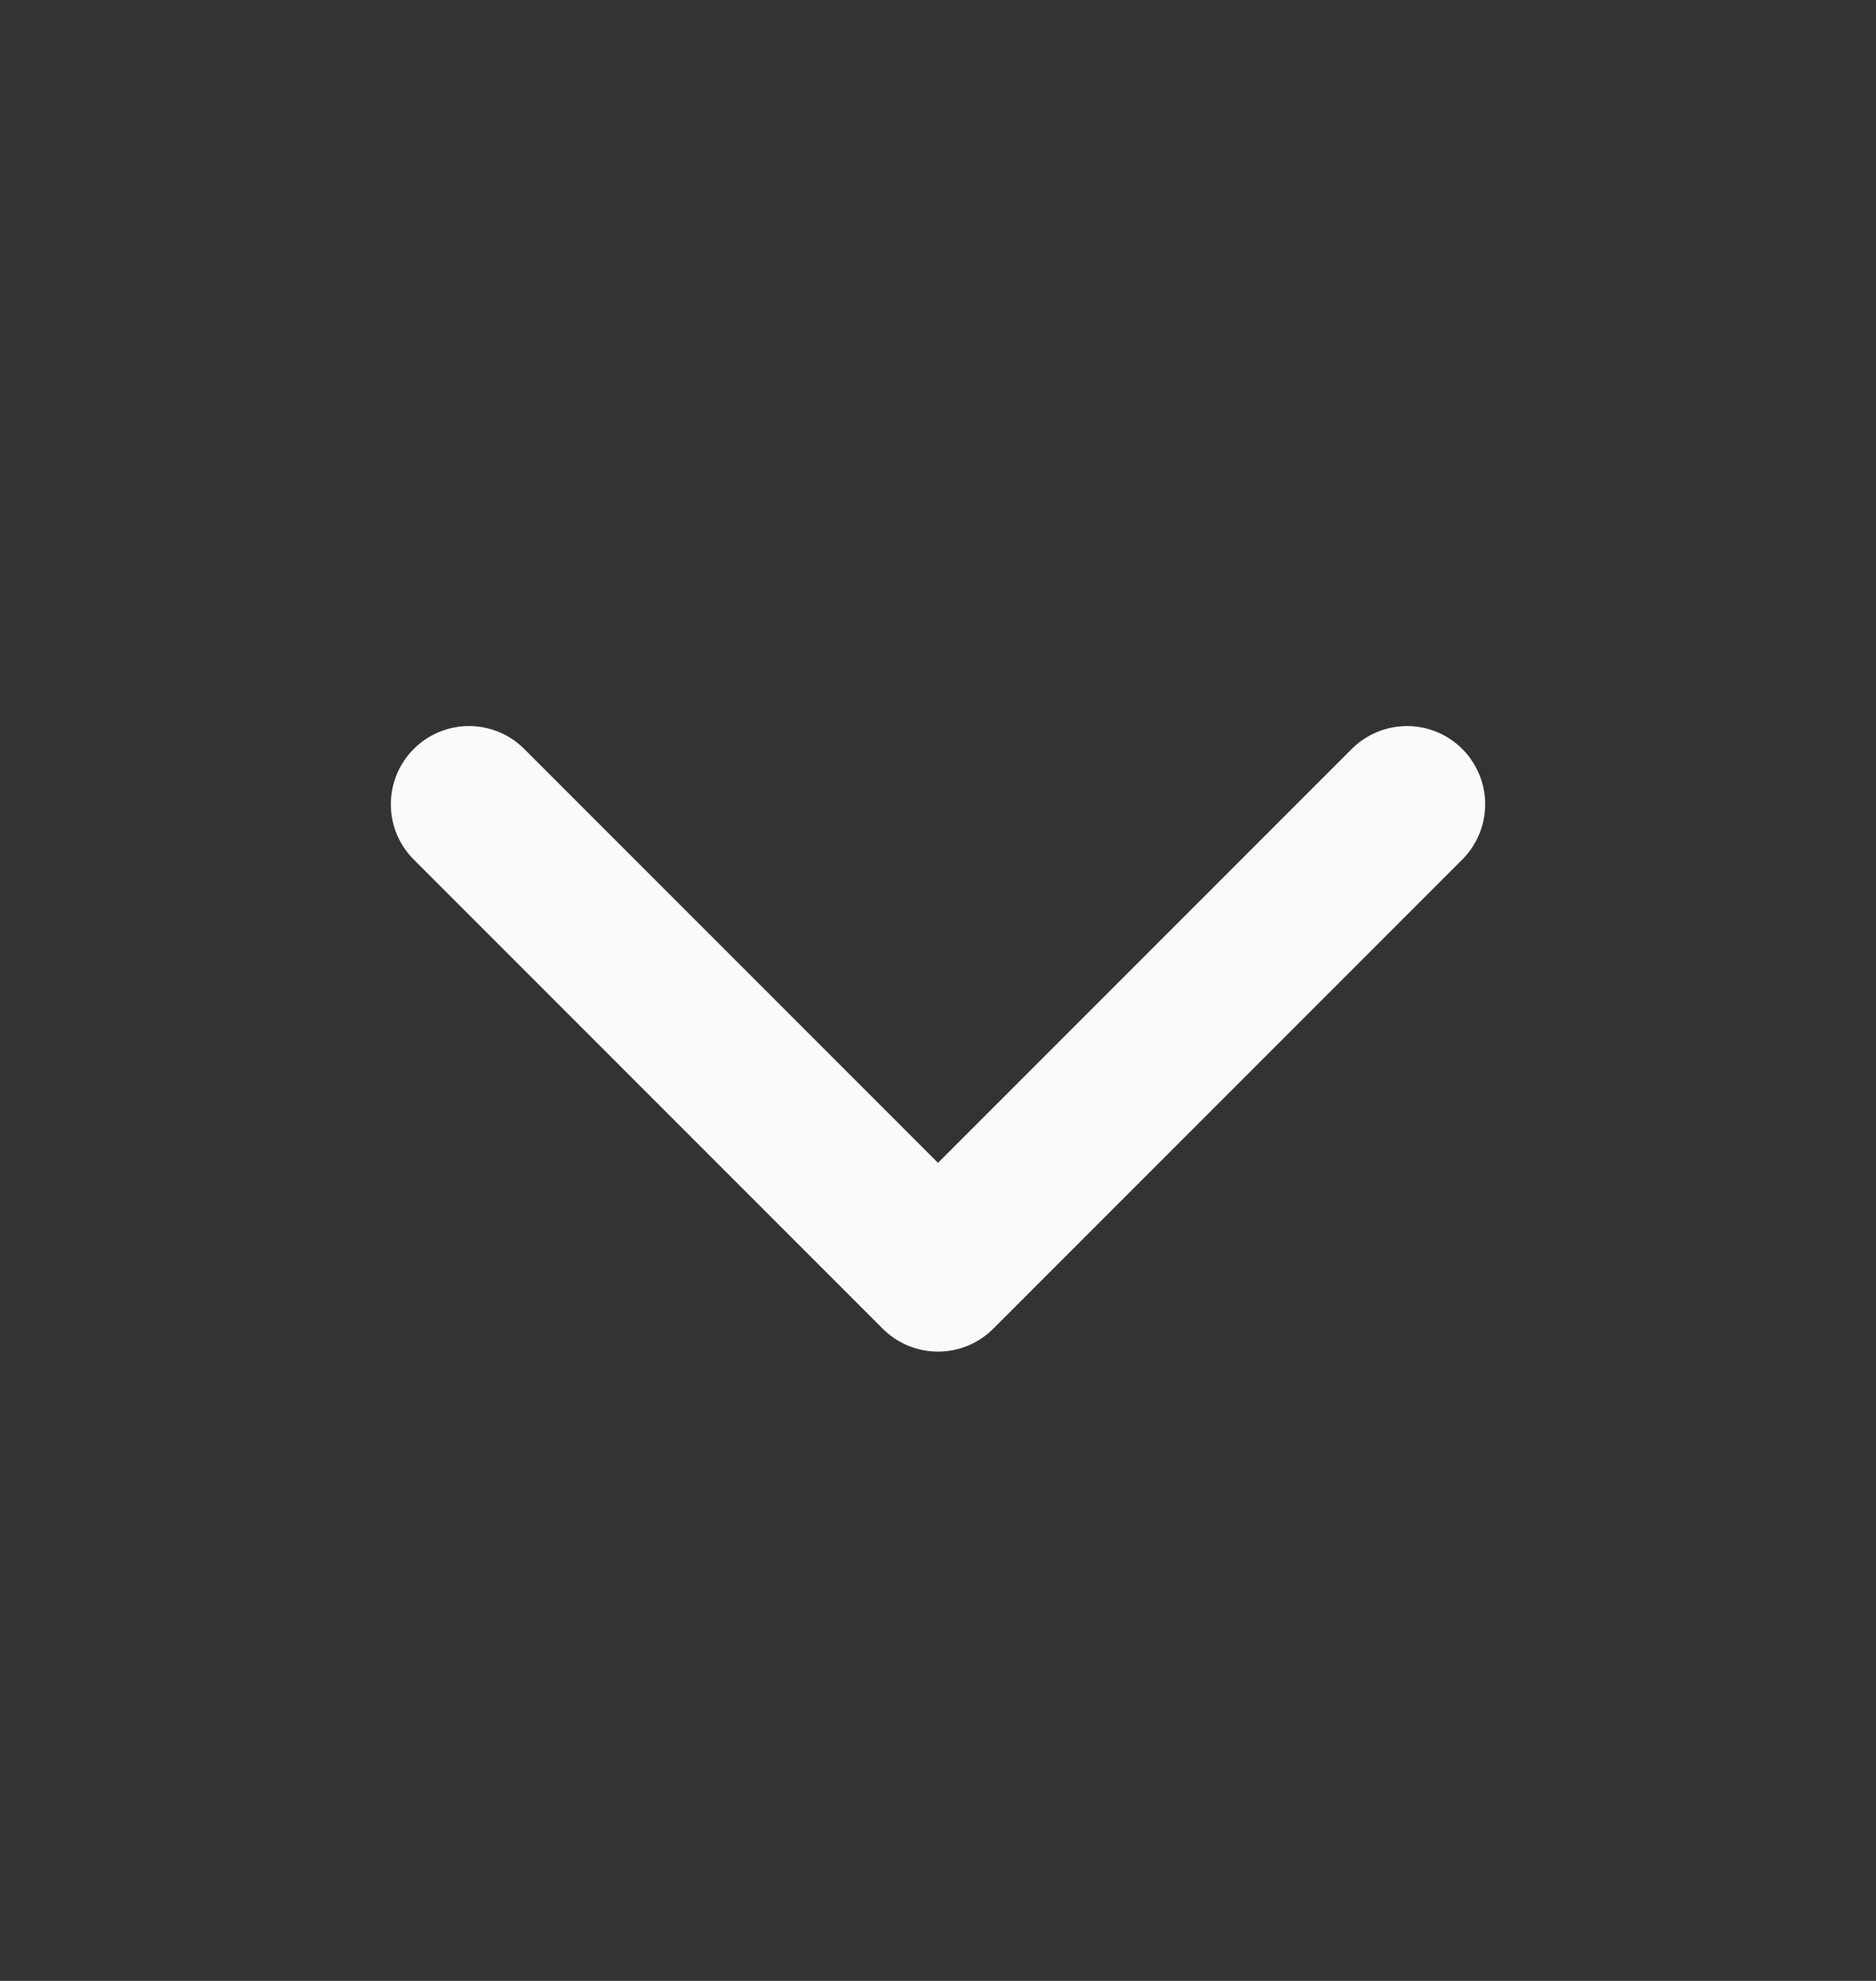 <svg width="18" height="19" viewBox="0 0 18 19" fill="none" xmlns="http://www.w3.org/2000/svg">
<rect x="0" y="0" width="18" height="19" fill="#333333" stroke="none"/>
<path d="M4.5 7.714L9 12.214L13.5 7.714" stroke="#FAFAFA" stroke-width="1.5" stroke-linecap="round" stroke-linejoin="round"/>
</svg>
